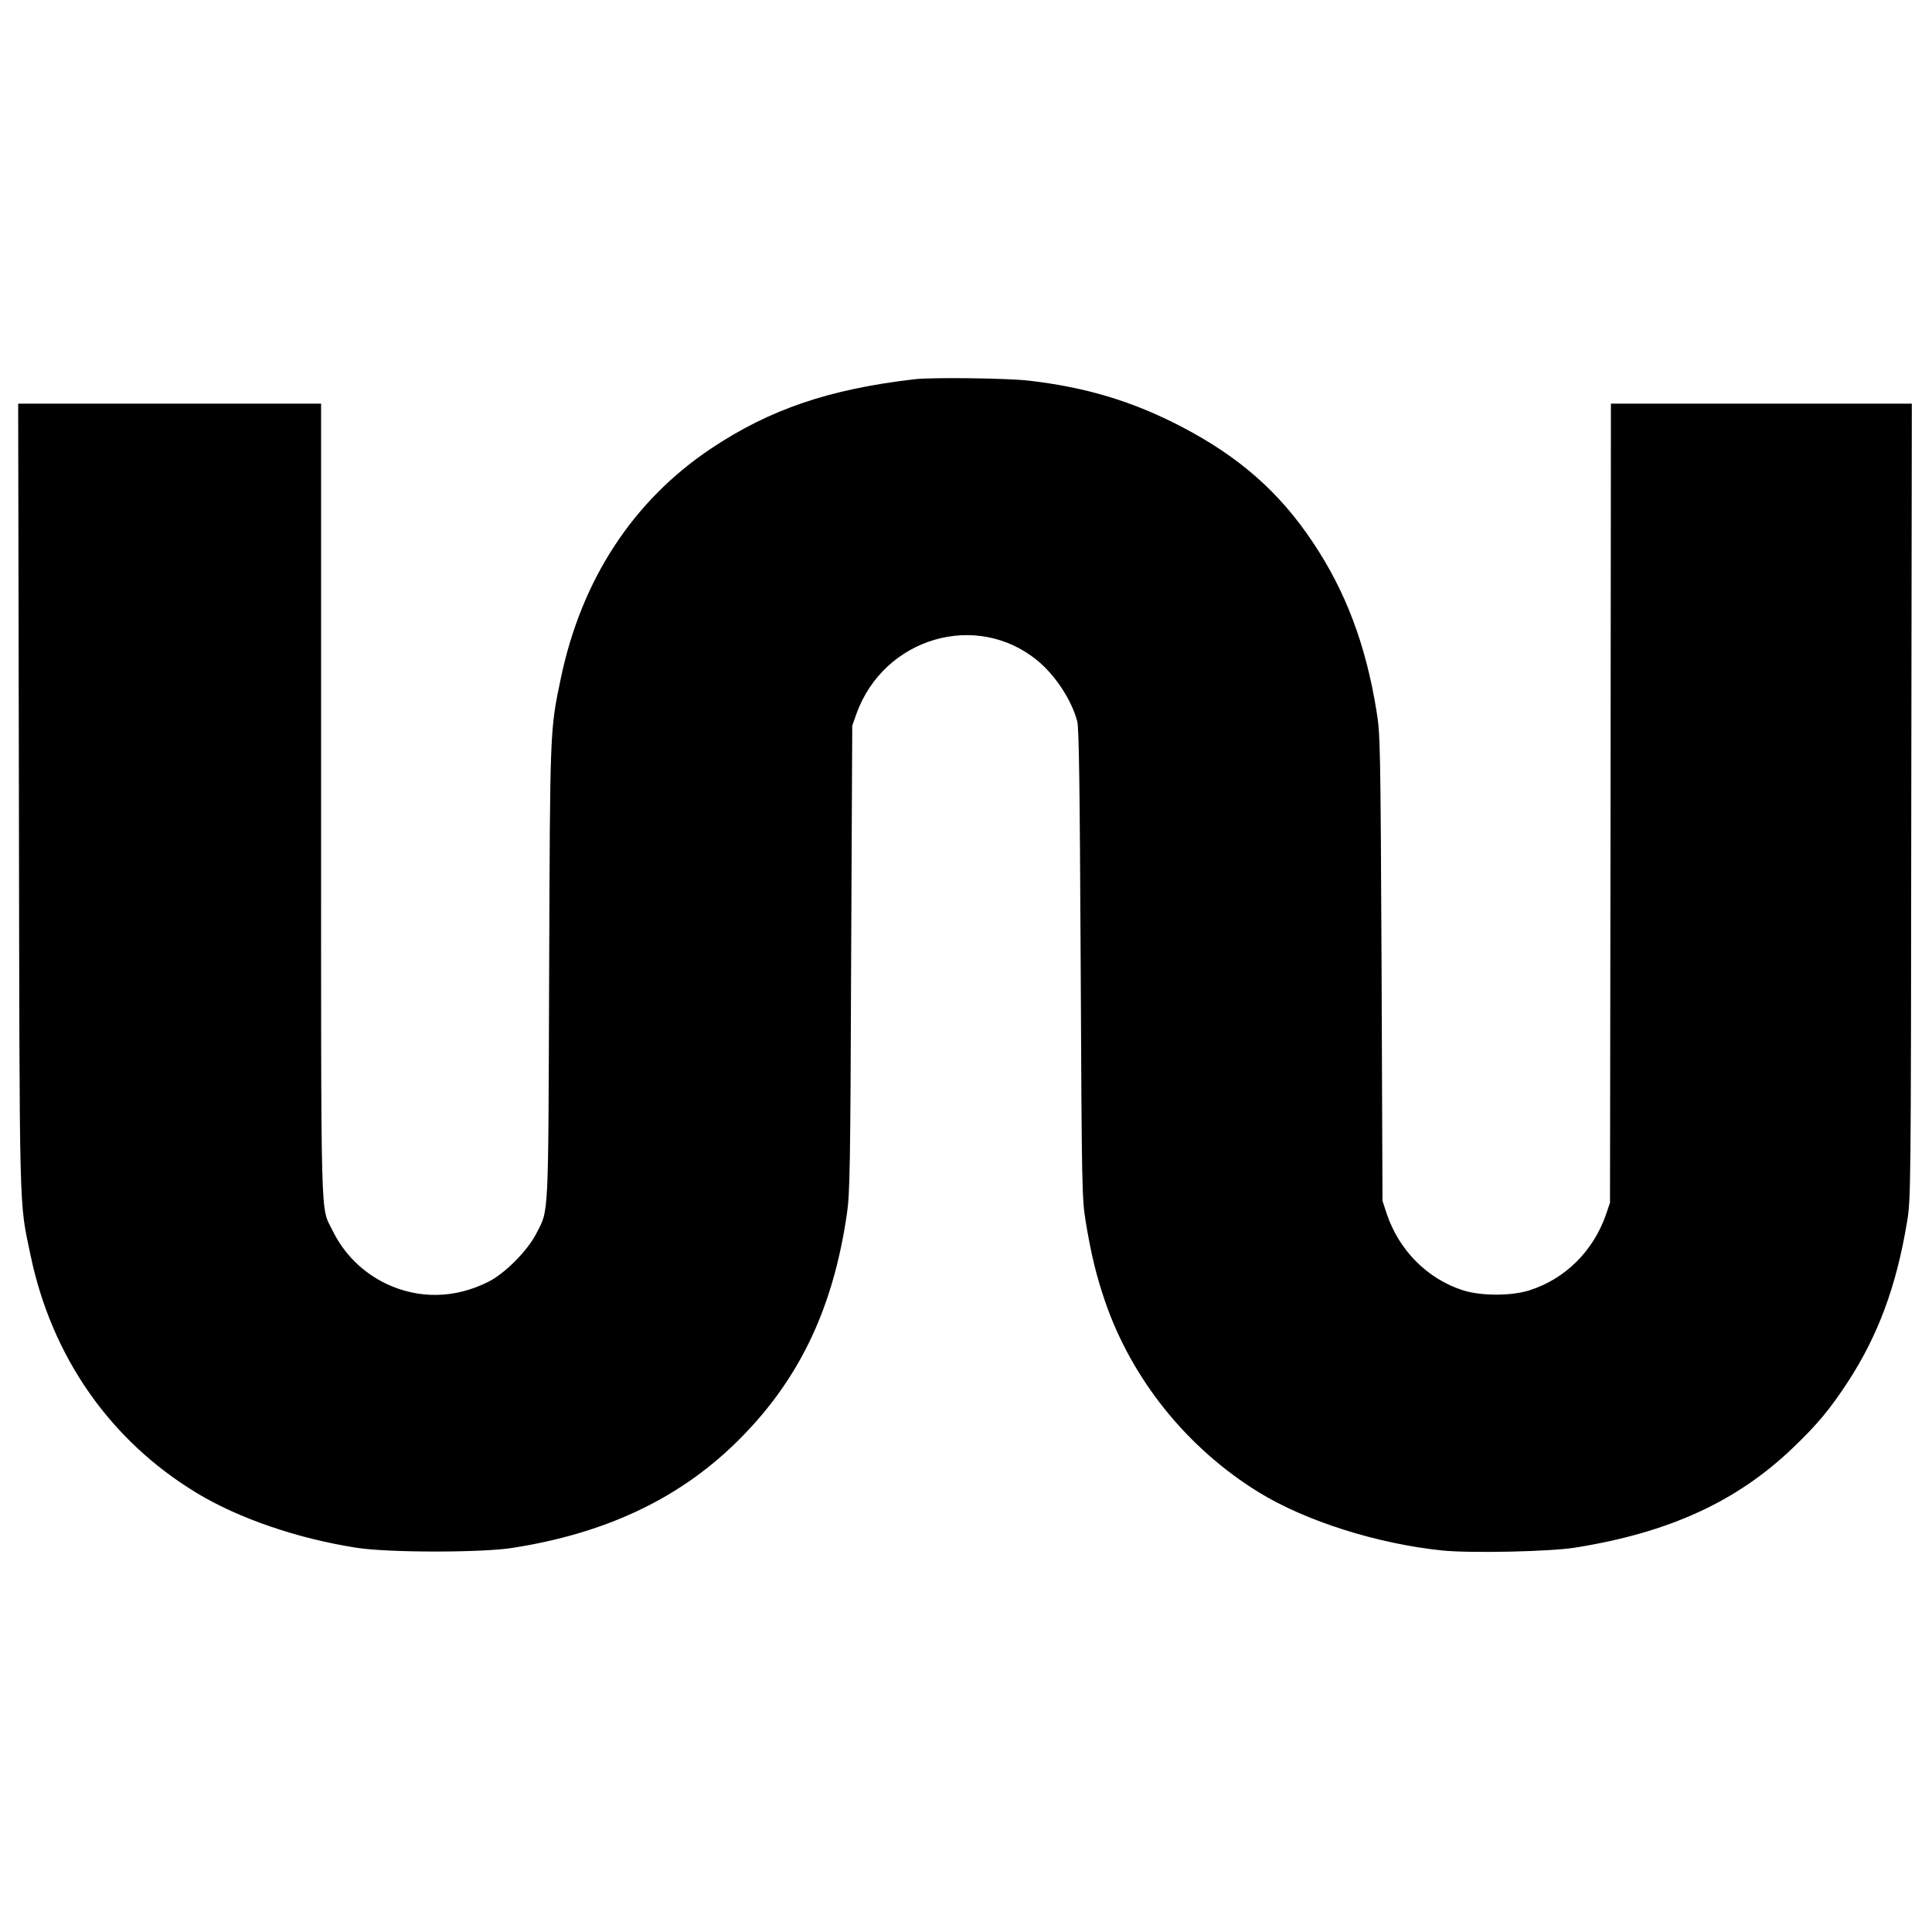 <?xml version="1.0" standalone="no"?>
<!DOCTYPE svg PUBLIC "-//W3C//DTD SVG 20010904//EN"
 "http://www.w3.org/TR/2001/REC-SVG-20010904/DTD/svg10.dtd">
<svg version="1.0" xmlns="http://www.w3.org/2000/svg"
 width="1053pt" height="1053pt" viewBox="0 0 1053 1053"
 preserveAspectRatio="xMidYMid meet">
<g transform="translate(0,1053) scale(0.1,-0.1)"
fill="#000000" stroke="none">
<path d="M4985 8463 c-468 -54 -791 -165 -1110 -378 -426 -285 -707 -716 -819
-1255 -59 -282 -58 -269 -63 -1605 -5 -1361 -1 -1284 -71 -1420 -48 -93 -172
-218 -262 -262 -182 -91 -377 -94 -555 -10 -130 63 -230 162 -294 293 -65 133
-61 -23 -61 2347 l0 2157 -825 0 -826 0 4 -2132 c4 -2336 0 -2207 63 -2507
115 -556 435 -1014 909 -1300 229 -138 551 -248 870 -297 171 -27 677 -27 845
-1 504 78 901 264 1213 566 344 333 536 726 613 1256 16 108 19 250 23 1390
l6 1270 23 65 c150 415 655 563 987 289 97 -80 184 -212 216 -329 10 -34 14
-351 19 -1320 6 -1237 7 -1279 27 -1406 29 -176 58 -297 105 -434 145 -426
448 -803 838 -1043 256 -158 650 -282 1004 -318 157 -15 585 -6 721 16 514 82
883 252 1188 545 132 126 202 211 297 356 166 254 266 525 323 869 22 130 22
135 24 2298 l3 2167 -820 0 -820 0 -2 -2177 -3 -2178 -21 -62 c-69 -201 -223
-354 -419 -416 -99 -31 -261 -31 -360 0 -195 62 -350 218 -417 418 l-23 70 -5
1270 c-6 1236 -7 1274 -28 1402 -58 359 -168 651 -347 918 -183 274 -401 465
-715 629 -265 138 -519 215 -830 251 -113 14 -535 19 -625 8z"/>
</g>
</svg>
